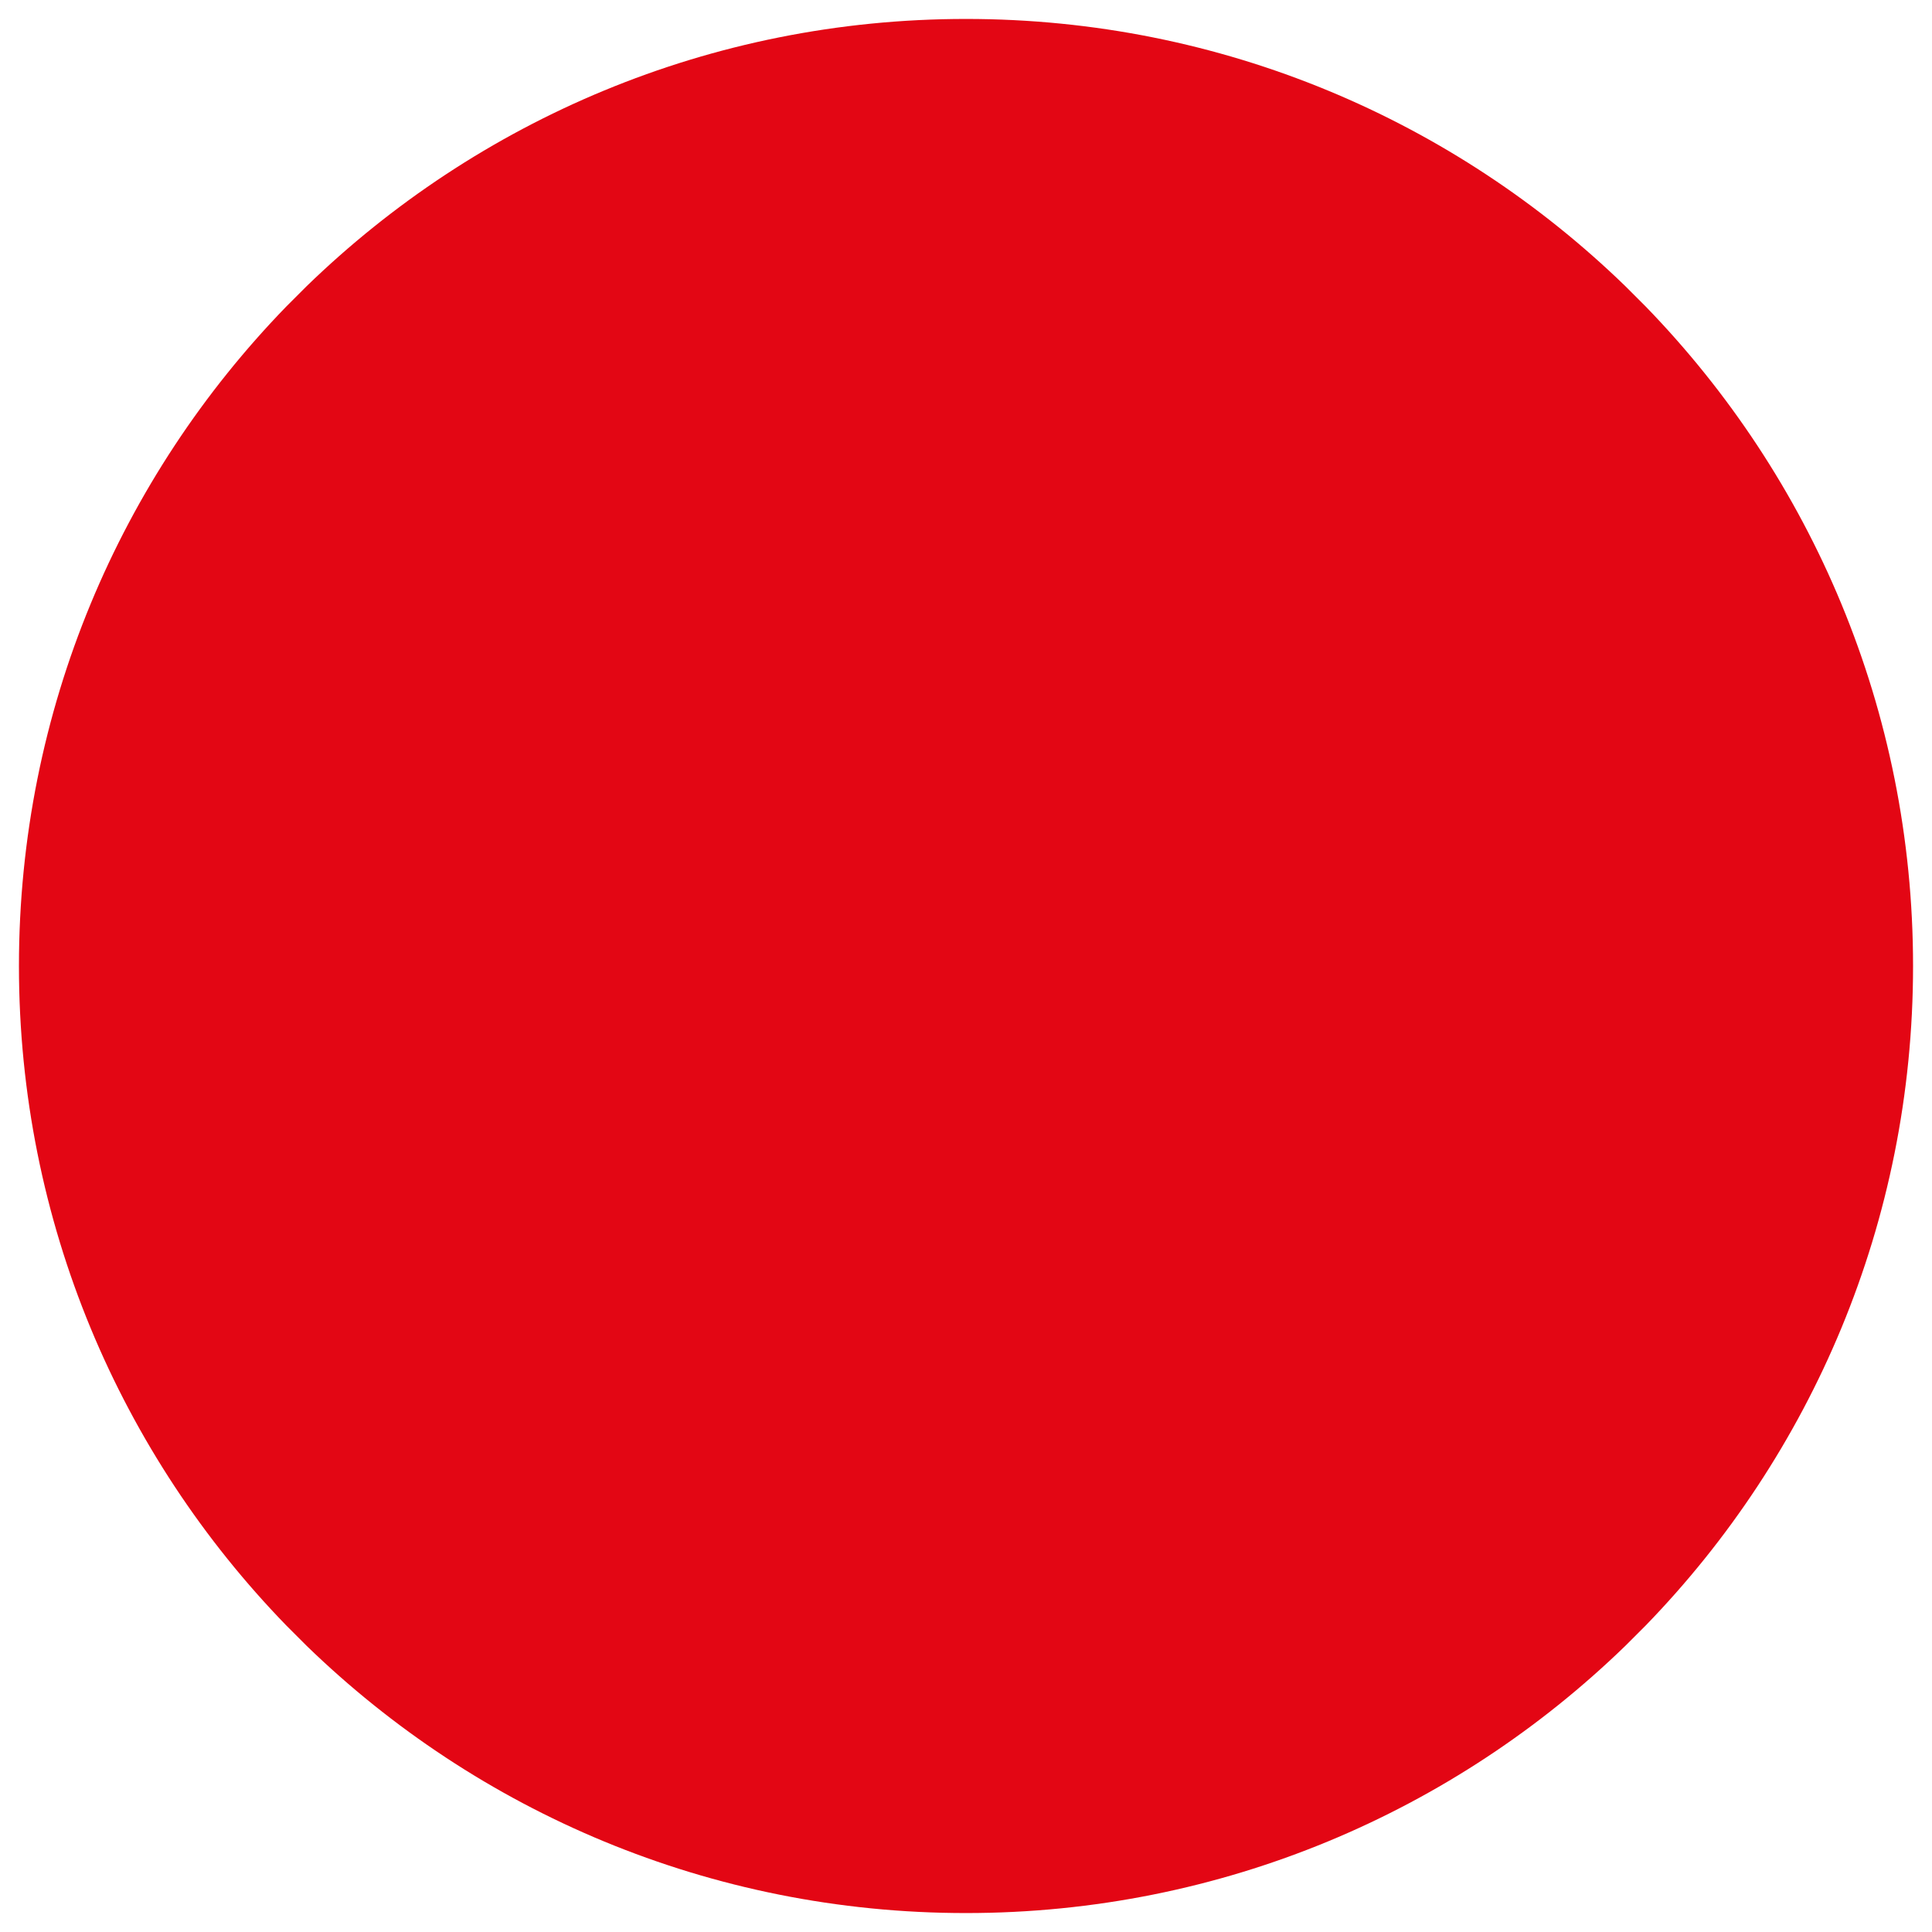 <?xml version="1.0" encoding="UTF-8"?> <svg xmlns="http://www.w3.org/2000/svg" xmlns:xlink="http://www.w3.org/1999/xlink" width="51px" height="51px" viewBox="0 0 51 51" version="1.1"><title>hq</title><g id="Page-1" stroke="none" stroke-width="1" fill="none" fill-rule="evenodd"><path d="M25.5,0.5 C32.266,0.5 38.403,3.187 42.904,7.553 L42.904,7.553 L43.447,8.096 C47.813,12.597 50.5,18.734 50.5,25.5 C50.5,32.266 47.813,38.403 43.447,42.904 L43.447,42.904 L42.904,43.447 C38.403,47.813 32.266,50.5 25.5,50.5 C18.734,50.5 12.597,47.813 8.096,43.447 L8.096,43.447 L7.553,42.904 C3.187,38.403 0.5,32.266 0.5,25.5 C0.5,18.734 3.187,12.597 7.553,8.096 L7.553,8.096 L8.096,7.553 C12.597,3.187 18.734,0.5 25.5,0.5 Z" id="hq" fill="#E30614"></path></g></svg> 